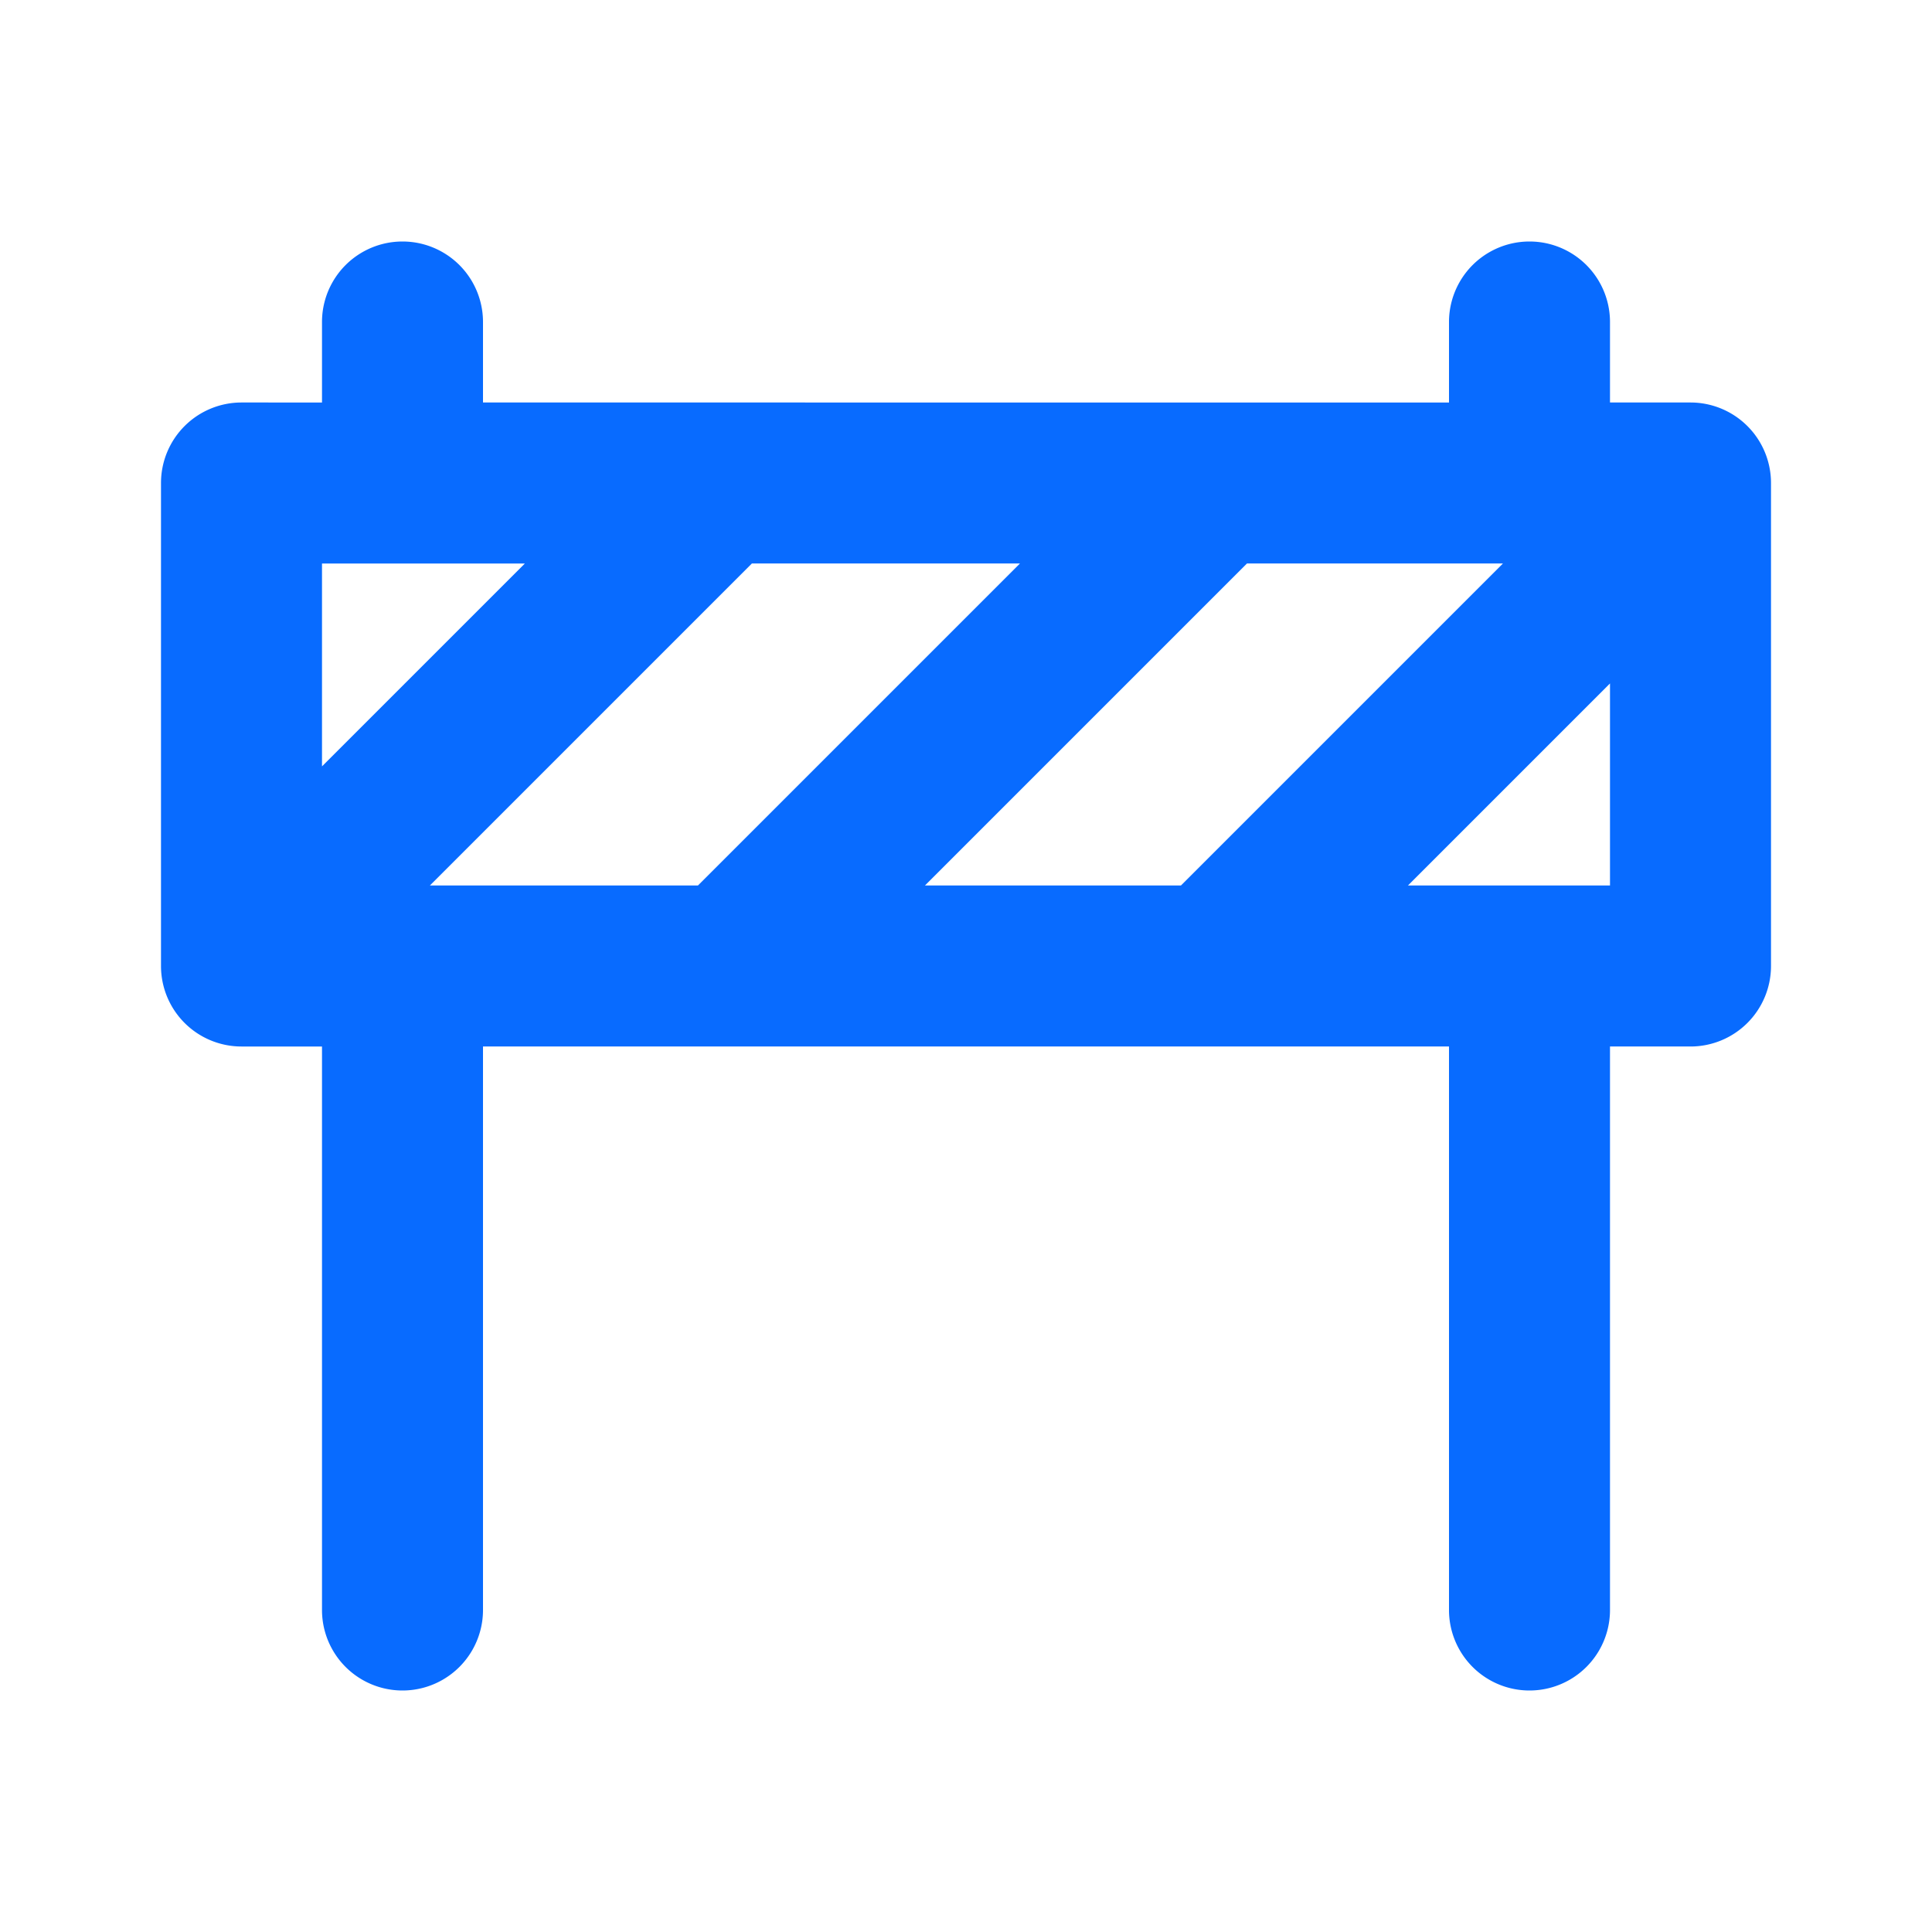 <svg data-name="Layer 1" viewBox="0 0 24 24" xmlns="http://www.w3.org/2000/svg"><path d="M21 5h-1V4a1 1 0 0 0-2 0v1H6V4a1 1 0 0 0-2 0v1H3a1 1 0 0 0-1 1v6a1 1 0 0 0 1 1h1v7a1 1 0 0 0 2 0v-7h12v7a1 1 0 0 0 2 0v-7h1a1 1 0 0 0 1-1V6a1 1 0 0 0-1-1ZM4 9.52V7h2.52ZM5.34 11l4-4h3.33l-4 4Zm6.15 0 4-4h3.18l-4 4ZM20 11h-2.51L20 8.49Z" fill="#086bff" class="fill-6563ff"></path></svg>
